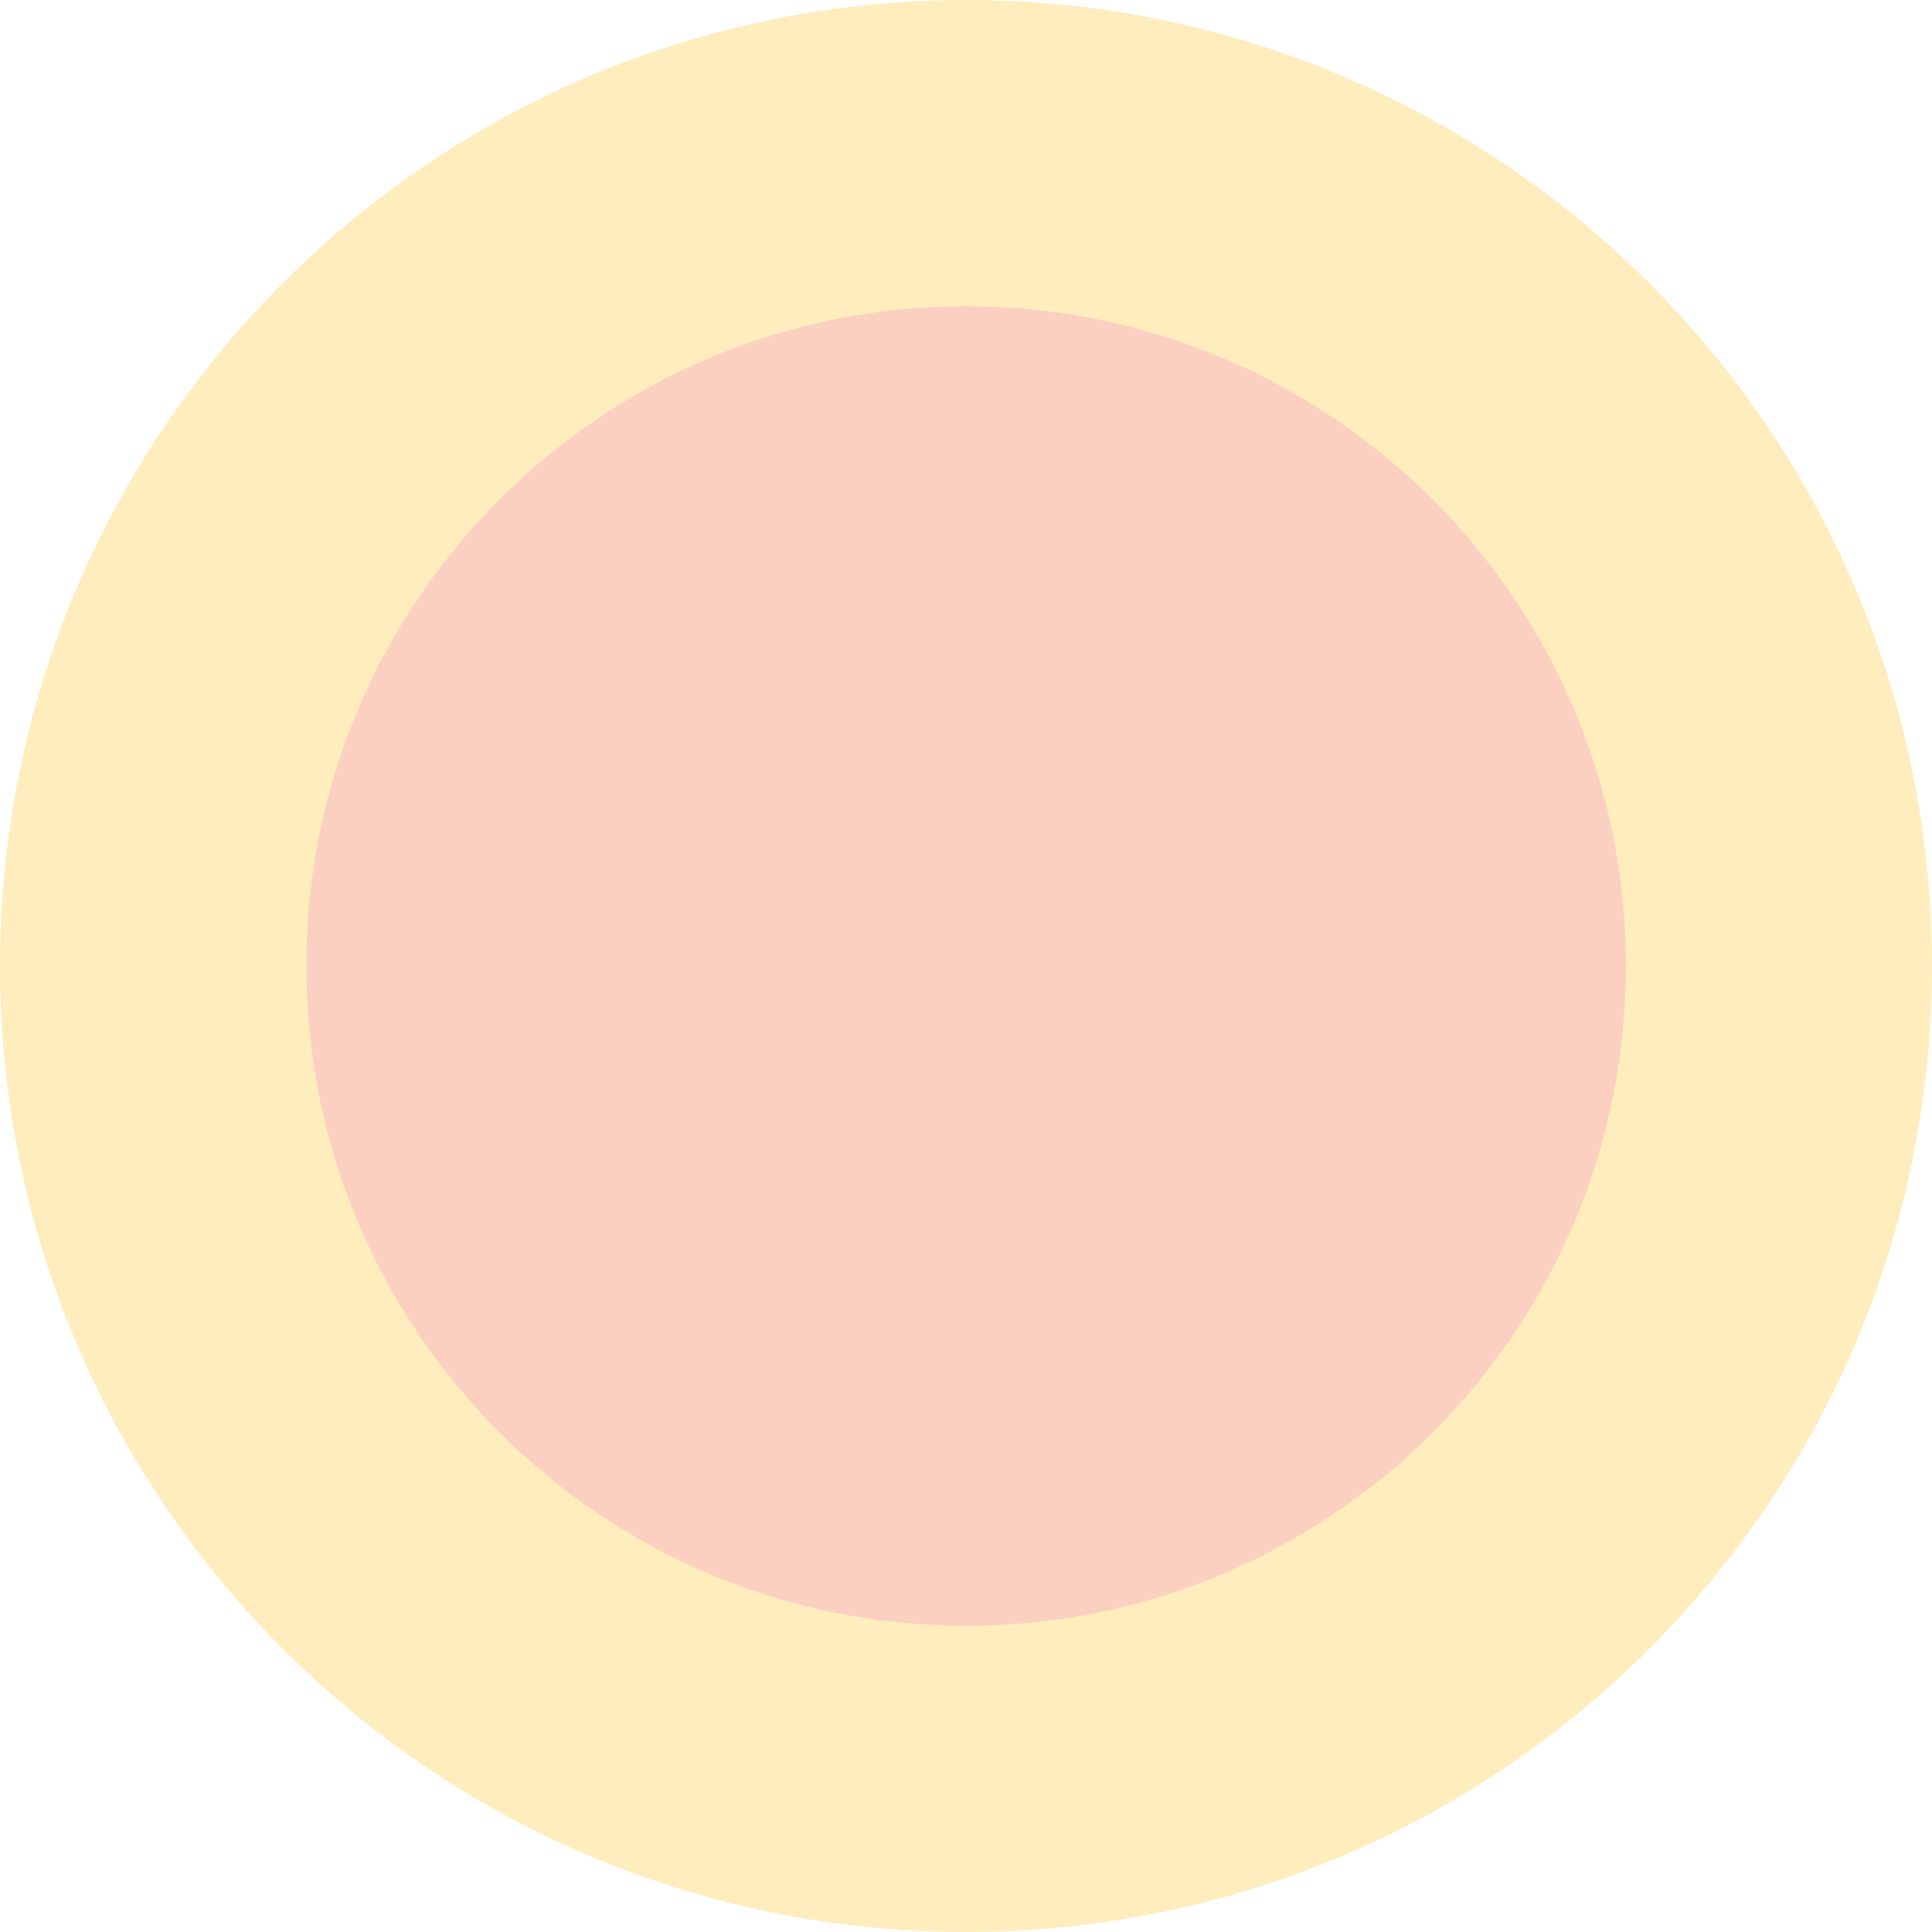 <svg xmlns="http://www.w3.org/2000/svg" width="622.004" height="622.004" viewBox="0 0 622.004 622.004">
    <g data-name="Grupo 9888" style="opacity:.312">
        <path data-name="Trazado 15829" d="M0 311C0 139.243 139.243 0 311 0s311 139.243 311 311-139.239 311-311 311S0 482.762 0 311" style="fill:#fec62b"/>
        <path data-name="Trazado 15830" d="M7.38 219.791C7.38 102.471 102.484 7.38 219.791 7.38s212.424 95.091 212.424 212.411S337.112 432.2 219.791 432.2 7.38 337.1 7.38 219.791" transform="translate(91.239 91.211)" style="fill:#f16736"/>
    </g>
</svg>
